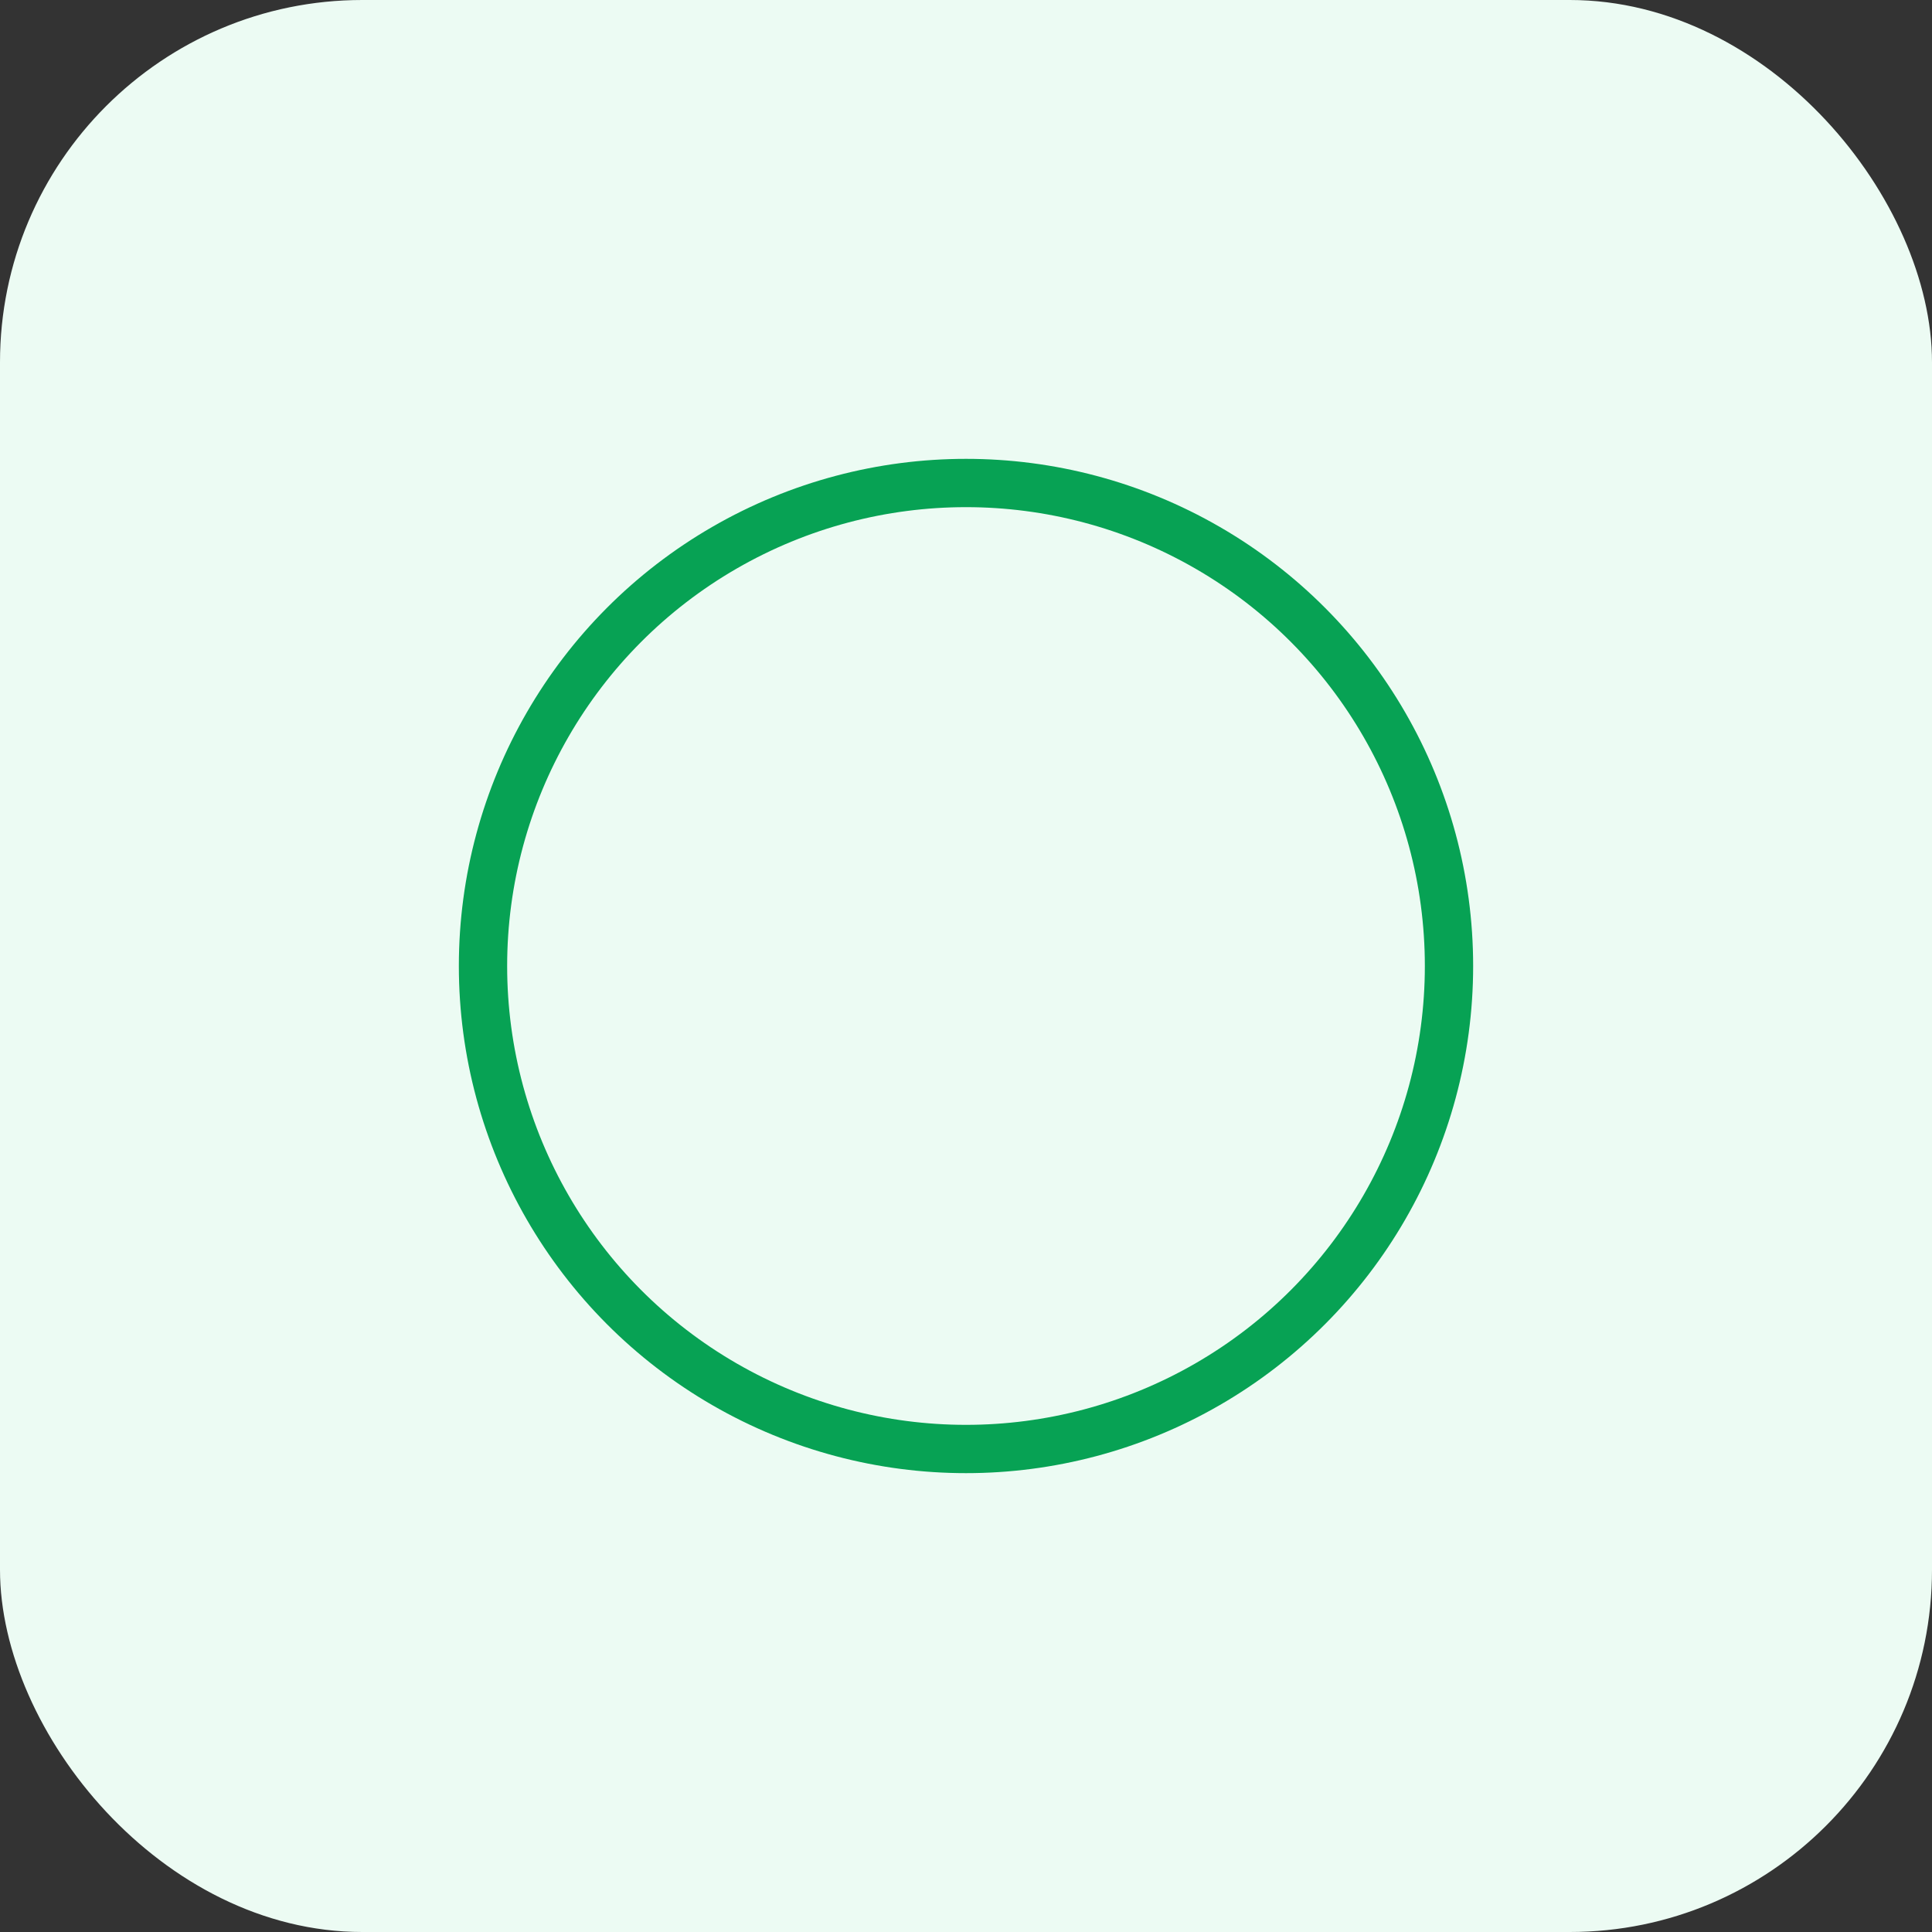 <svg width="80" height="80" viewBox="0 0 80 80" fill="none" xmlns="http://www.w3.org/2000/svg">
<rect x="0" y="0" width="80" height="80" fill="#333333" stroke="none"/>
<rect width="80" height="80" rx="15" fill="#ECFBF3"/>
<circle cx="40" cy="40" r="20" stroke="#07A254" stroke-width="2" stroke-linecap="round" stroke-linejoin="round"/>
</svg>
